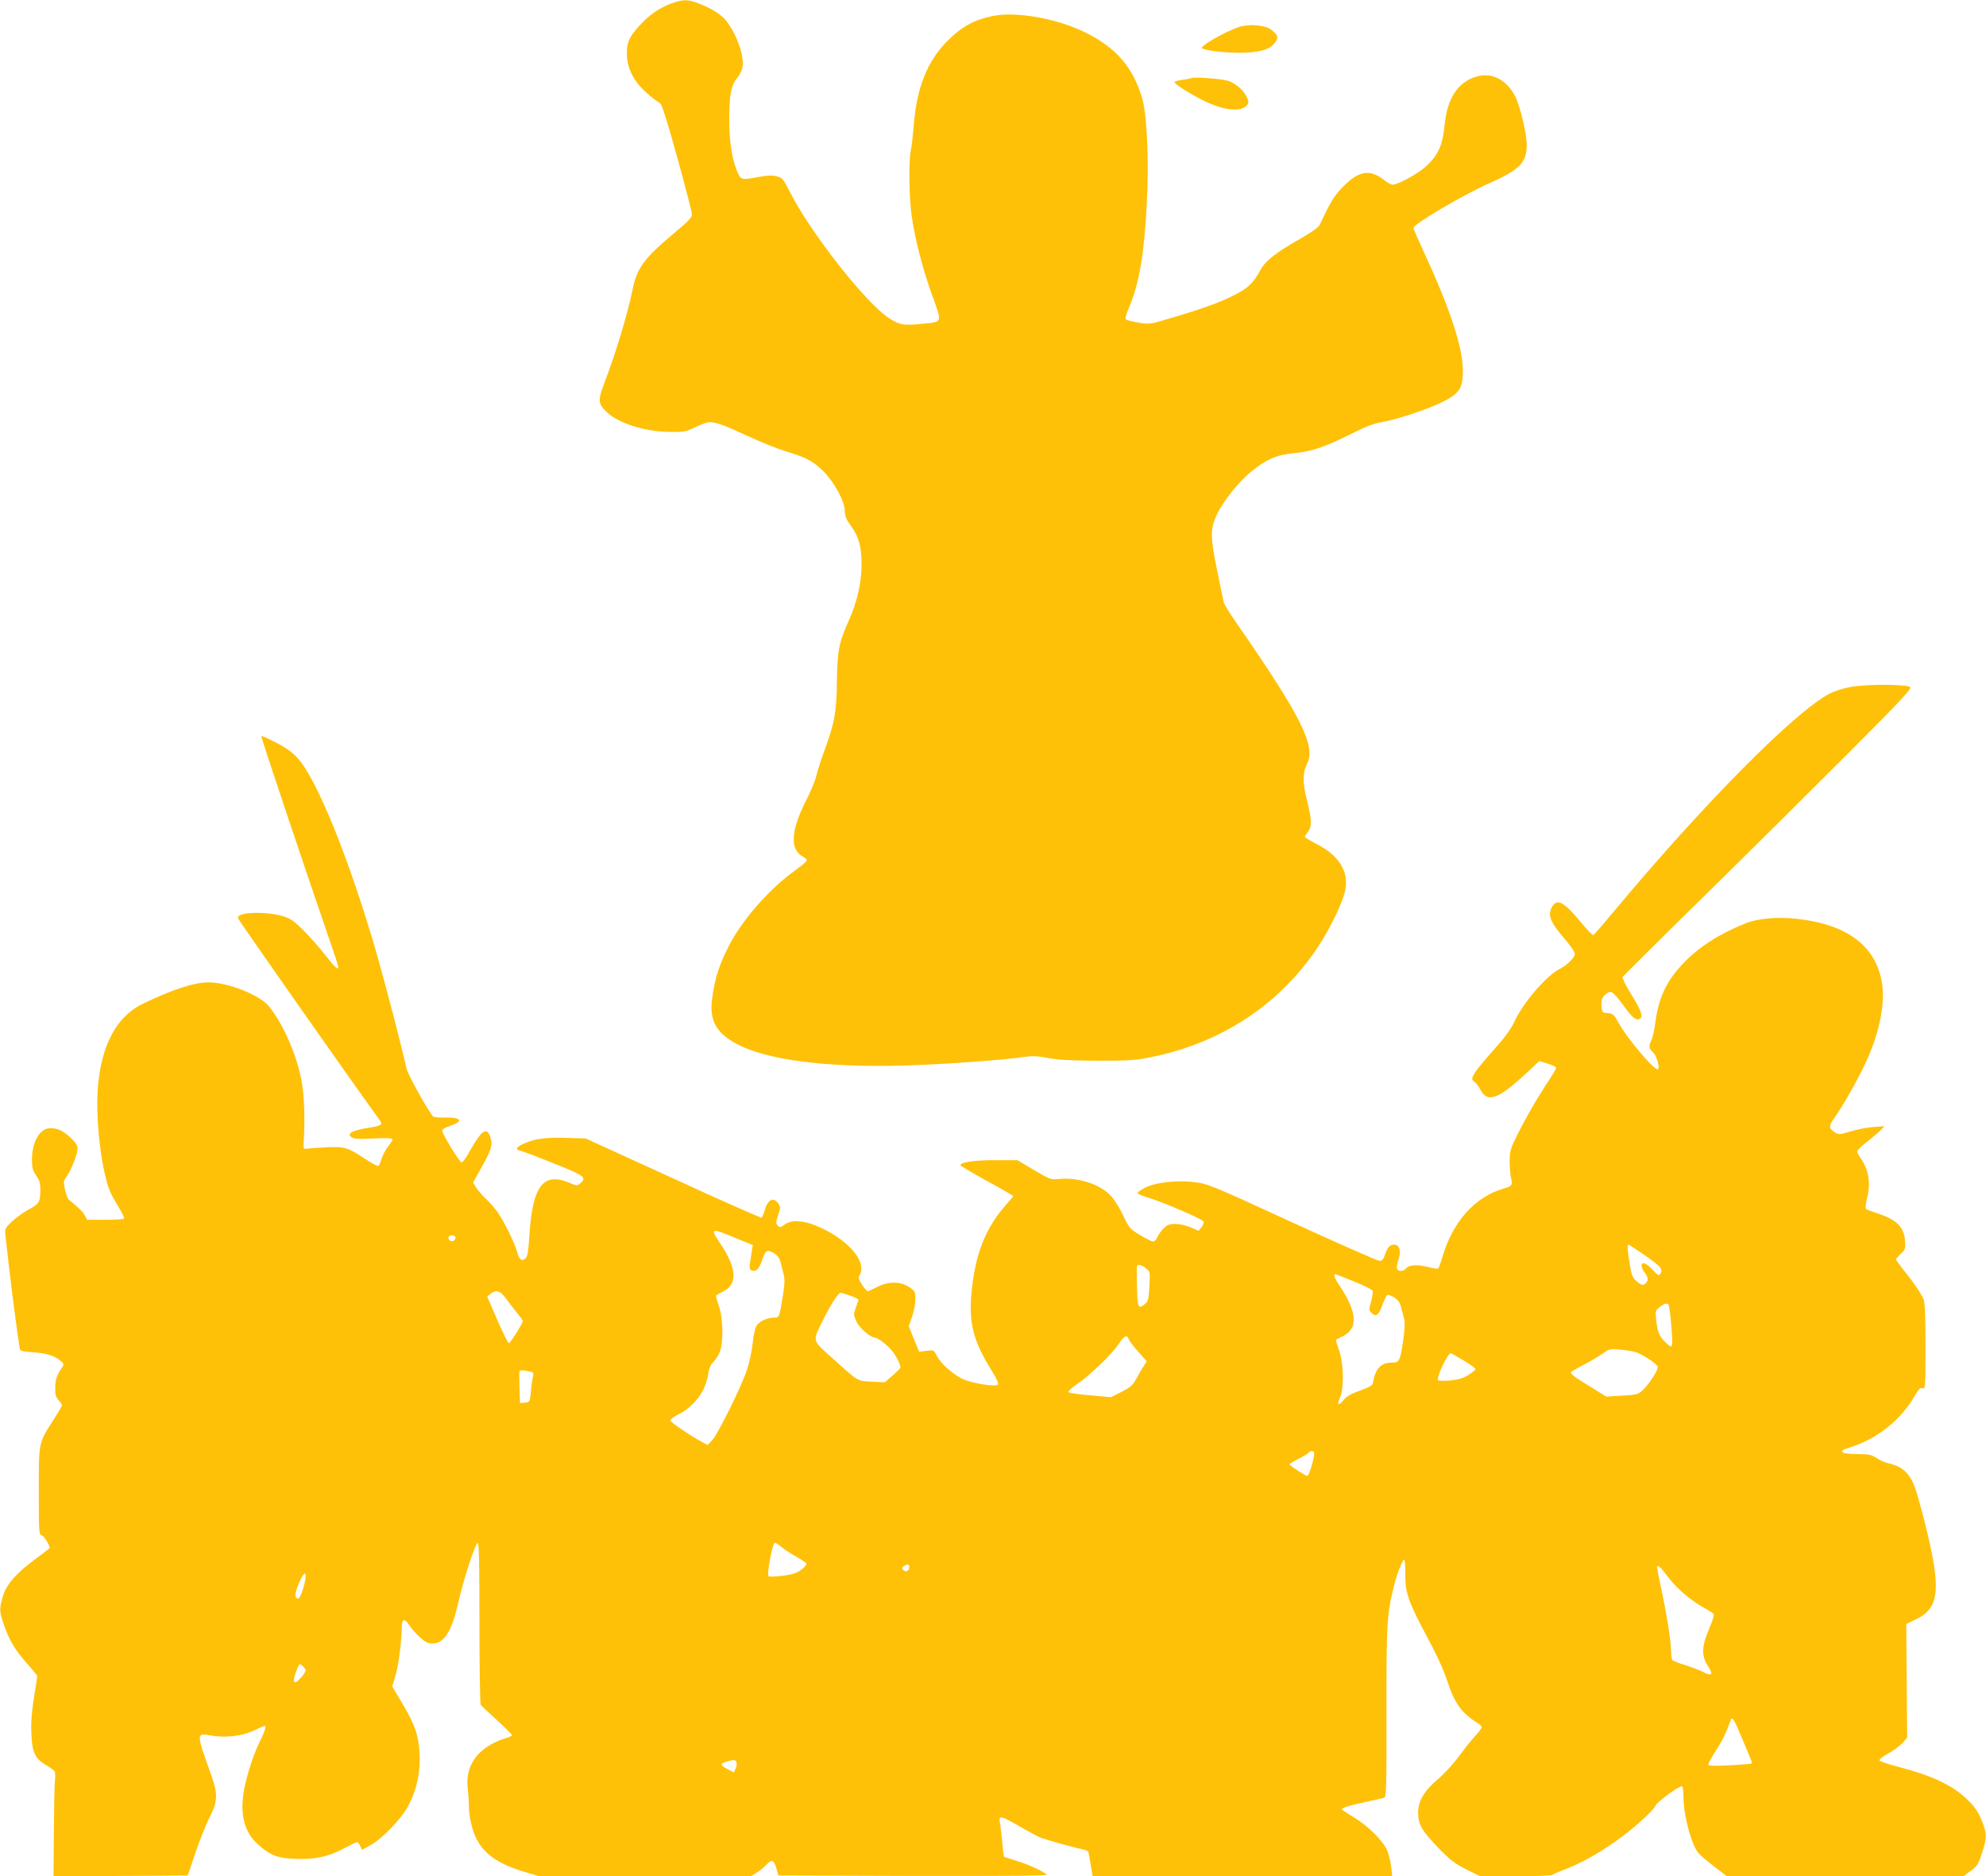 <?xml version="1.0" standalone="no"?>
<!DOCTYPE svg PUBLIC "-//W3C//DTD SVG 20010904//EN"
 "http://www.w3.org/TR/2001/REC-SVG-20010904/DTD/svg10.dtd">
<svg version="1.0" xmlns="http://www.w3.org/2000/svg"
 width="1280pt" height="1209pt" viewBox="0 0 1280 1209"
 preserveAspectRatio="xMidYMid meet">
<g transform="translate(0,1209) scale(0.1,-0.1)"
fill="#ffc107" stroke="none">
<path d="M4325 12067 c-79 -30 -140 -72 -205 -144 -64 -70 -80 -105 -80 -176
0 -68 21 -129 65 -189 31 -42 102 -105 149 -133 12 -7 45 -111 111 -350 52
-187 94 -351 95 -365 0 -21 -22 -44 -107 -115 -207 -174 -248 -230 -278 -380
-31 -151 -106 -400 -182 -599 -40 -105 -38 -128 15 -179 76 -74 245 -128 407
-130 94 -2 104 0 167 31 37 17 77 32 90 32 43 0 103 -22 248 -90 80 -37 186
-80 235 -95 140 -42 184 -65 251 -131 73 -73 138 -194 139 -258 0 -31 9 -53
37 -91 53 -71 72 -141 71 -255 -1 -118 -30 -243 -83 -360 -64 -143 -73 -192
-76 -390 -2 -198 -16 -273 -82 -450 -21 -58 -44 -130 -51 -160 -7 -30 -37
-103 -67 -161 -98 -192 -104 -313 -19 -359 14 -7 25 -18 25 -24 -1 -6 -35 -36
-77 -66 -164 -118 -334 -311 -420 -475 -67 -129 -95 -214 -113 -348 -21 -149
30 -233 185 -307 214 -102 634 -146 1162 -122 260 12 542 34 671 52 48 7 85 5
150 -8 64 -12 148 -16 317 -17 202 0 244 3 344 23 456 92 833 343 1078 714 78
119 157 283 173 361 25 122 -41 227 -189 301 -39 20 -71 40 -71 44 0 4 9 18
20 32 26 34 25 80 -6 201 -29 111 -29 181 0 237 59 114 -37 305 -459 914 -41
59 -77 118 -79 130 -3 13 -21 100 -40 195 -46 222 -47 276 -3 368 42 88 141
211 221 276 96 79 166 109 278 119 113 11 196 39 370 126 91 46 145 66 194 74
93 15 297 83 391 130 102 51 126 82 131 172 9 153 -70 402 -252 796 -36 78
-66 147 -66 153 0 25 314 210 490 289 196 87 240 133 240 247 0 72 -42 247
-74 311 -52 103 -144 154 -237 132 -128 -31 -202 -138 -219 -320 -12 -126 -42
-191 -118 -261 -52 -48 -182 -119 -217 -119 -9 0 -35 14 -56 31 -89 70 -161
59 -259 -40 -61 -62 -85 -100 -154 -250 -7 -15 -52 -47 -118 -85 -165 -93
-233 -147 -265 -207 -44 -81 -77 -114 -161 -157 -95 -49 -201 -88 -401 -147
-152 -46 -154 -46 -221 -34 -38 6 -74 15 -81 19 -9 6 -4 27 19 81 65 158 96
337 113 664 15 284 2 584 -32 690 -61 197 -166 317 -364 416 -182 90 -445 137
-597 106 -118 -24 -200 -69 -289 -158 -130 -128 -201 -304 -219 -540 -6 -68
-14 -144 -20 -169 -14 -70 -12 -298 6 -422 20 -144 70 -338 129 -503 69 -190
72 -178 -59 -191 -123 -13 -146 -9 -216 36 -148 95 -506 550 -640 815 -42 83
-49 91 -84 99 -26 7 -59 6 -109 -3 -114 -21 -119 -21 -139 19 -37 76 -58 201
-58 343 0 163 12 230 51 274 15 18 31 48 34 67 13 68 -28 194 -95 290 -32 47
-97 90 -190 125 -69 26 -99 26 -175 -2z"/>
<path d="M7985 11916 c-88 -29 -252 -123 -238 -136 15 -15 141 -30 240 -30
122 0 192 18 227 61 30 36 25 54 -26 91 -39 27 -141 35 -203 14z"/>
<path d="M7675 11586 c-5 -3 -31 -7 -57 -11 -27 -3 -48 -10 -48 -14 0 -12 96
-74 179 -115 131 -67 245 -81 286 -36 14 16 15 21 2 51 -19 43 -61 83 -112
105 -37 16 -223 30 -250 20z"/>
<path d="M11931 7664 c-52 -9 -105 -26 -142 -45 -227 -121 -810 -710 -1387
-1401 -67 -81 -127 -150 -132 -153 -4 -3 -35 27 -68 67 -123 150 -167 174
-201 111 -28 -54 -9 -97 101 -224 26 -31 48 -65 48 -76 0 -23 -52 -74 -100
-98 -85 -43 -237 -221 -291 -341 -18 -39 -57 -95 -102 -145 -167 -188 -189
-221 -153 -241 9 -5 25 -26 36 -47 46 -91 116 -66 303 109 l78 73 55 -17 c30
-9 54 -21 54 -27 0 -5 -22 -42 -48 -82 -70 -104 -153 -248 -206 -356 -42 -85
-46 -101 -46 -165 0 -39 4 -87 9 -107 11 -46 6 -52 -49 -68 -186 -54 -330
-217 -395 -446 -10 -33 -21 -64 -25 -68 -4 -4 -34 0 -67 9 -66 18 -123 14
-143 -11 -16 -19 -49 -19 -56 0 -3 8 1 35 10 60 18 55 6 95 -29 95 -27 0 -41
-15 -59 -66 -11 -31 -18 -39 -37 -38 -13 1 -267 113 -564 249 -524 241 -543
248 -629 258 -111 14 -248 -2 -314 -35 -25 -13 -48 -28 -49 -34 -2 -6 22 -18
54 -27 98 -28 368 -144 371 -159 2 -8 -5 -25 -15 -37 l-18 -22 -50 22 c-28 12
-71 22 -97 22 -39 1 -53 -4 -77 -27 -16 -16 -35 -41 -41 -57 -7 -16 -19 -29
-28 -29 -9 0 -47 19 -85 42 -66 40 -70 45 -107 124 -21 45 -56 102 -79 127
-71 77 -211 122 -338 110 -50 -5 -57 -3 -159 58 l-106 63 -142 0 c-132 1 -226
-13 -226 -32 0 -4 77 -50 170 -101 94 -51 170 -95 170 -98 0 -3 -20 -27 -44
-54 -134 -149 -202 -322 -225 -572 -18 -192 13 -311 130 -498 31 -50 47 -85
41 -91 -17 -17 -182 11 -235 40 -68 37 -134 97 -158 144 -21 40 -21 40 -68 34
l-47 -6 -34 82 -33 82 21 61 c12 33 22 84 22 112 0 50 -2 54 -41 80 -56 37
-133 37 -206 0 -29 -15 -56 -27 -61 -27 -5 0 -21 19 -36 42 -22 34 -26 46 -17
60 50 80 -56 214 -238 302 -108 52 -196 61 -243 26 -27 -20 -32 -21 -45 -7
-14 13 -13 21 2 66 16 48 16 54 1 76 -29 44 -68 26 -86 -40 -7 -25 -17 -48
-21 -51 -5 -3 -262 111 -571 253 l-563 257 -127 4 c-136 4 -206 -6 -276 -39
-49 -24 -53 -36 -14 -45 15 -4 111 -40 215 -82 197 -79 210 -89 167 -127 -19
-17 -22 -17 -71 4 -168 69 -236 -19 -257 -337 -6 -100 -12 -137 -24 -149 -25
-24 -42 -11 -56 43 -15 55 -80 188 -124 252 -17 24 -50 63 -75 86 -24 22 -53
56 -64 73 l-20 33 55 99 c64 113 73 145 56 195 -22 68 -58 43 -135 -96 -20
-38 -43 -68 -50 -68 -13 0 -125 183 -125 205 0 8 22 21 50 30 91 30 75 56 -33
54 -37 -1 -71 2 -76 7 -36 42 -162 269 -171 309 -33 149 -138 552 -194 746
-172 595 -383 1118 -507 1253 -35 39 -75 68 -140 101 -50 26 -93 45 -95 42 -4
-4 284 -862 440 -1314 31 -89 56 -166 56 -172 0 -25 -20 -7 -81 72 -35 45 -98
117 -140 159 -62 62 -86 79 -130 93 -119 36 -310 28 -295 -12 7 -18 773 -1110
910 -1296 26 -36 18 -41 -86 -57 -44 -7 -86 -20 -95 -28 -14 -14 -13 -17 3
-30 15 -11 44 -13 142 -8 81 4 122 2 122 -5 0 -6 -13 -27 -29 -47 -16 -20 -34
-55 -41 -77 -7 -22 -16 -44 -20 -48 -4 -4 -44 17 -89 47 -110 73 -133 80 -255
73 -56 -3 -110 -7 -121 -9 -17 -3 -20 2 -18 32 10 165 4 322 -16 420 -36 171
-118 354 -208 466 -58 72 -264 154 -388 154 -94 0 -228 -44 -421 -136 -171
-81 -271 -266 -293 -540 -14 -173 9 -425 54 -597 16 -63 30 -93 81 -178 19
-31 34 -62 34 -68 0 -7 -38 -11 -120 -11 l-119 0 -15 29 c-13 24 -43 53 -103
101 -6 5 -17 34 -24 64 -11 50 -10 56 10 85 31 43 71 145 71 180 0 21 -12 39
-45 70 -51 47 -81 61 -132 61 -68 0 -119 -91 -117 -210 0 -43 6 -64 27 -94 21
-30 27 -51 27 -90 0 -82 -7 -93 -74 -129 -33 -17 -82 -53 -109 -78 -45 -43
-47 -47 -42 -90 3 -24 12 -107 21 -184 14 -129 57 -459 69 -531 5 -31 6 -31
83 -37 91 -7 140 -21 179 -53 24 -19 26 -25 16 -41 -37 -53 -47 -82 -47 -135
-1 -45 3 -61 22 -80 12 -14 22 -28 22 -33 0 -4 -23 -44 -51 -87 -102 -160 -99
-144 -99 -464 0 -270 1 -282 19 -287 15 -4 51 -62 51 -82 0 -2 -40 -32 -88
-68 -129 -95 -193 -169 -214 -245 -23 -80 -23 -95 7 -181 33 -98 73 -165 150
-251 36 -40 65 -76 65 -81 0 -5 -9 -66 -21 -136 -14 -89 -20 -159 -17 -228 4
-125 23 -167 94 -208 27 -16 52 -34 56 -41 4 -6 5 -33 2 -61 -3 -27 -6 -177
-7 -333 l-2 -282 433 2 432 3 50 147 c27 81 68 183 91 228 53 103 54 150 9
276 -95 264 -95 268 -7 252 94 -18 204 -6 281 30 38 18 70 32 72 32 11 0 1
-37 -25 -88 -43 -85 -88 -220 -107 -319 -30 -160 -1 -278 88 -357 78 -71 127
-90 243 -94 125 -5 213 14 313 68 41 22 78 40 83 40 5 0 15 -11 21 -25 l11
-25 51 28 c78 41 205 174 248 257 62 119 84 245 68 384 -10 93 -38 161 -122
300 l-50 84 22 74 c20 68 38 214 40 316 0 47 21 49 49 3 12 -18 41 -52 66 -75
36 -33 52 -41 83 -41 75 0 125 80 166 266 32 141 108 376 124 382 9 3 12 -107
12 -515 0 -285 4 -523 8 -528 4 -6 51 -50 105 -99 53 -49 97 -92 97 -97 0 -4
-19 -13 -42 -20 -24 -6 -66 -24 -94 -40 -113 -64 -164 -162 -149 -288 4 -36 7
-79 7 -96 -2 -71 20 -171 51 -228 52 -99 146 -162 319 -212 l83 -25 683 0 682
0 38 24 c20 13 48 35 61 50 35 37 48 33 64 -21 l14 -48 867 -3 c592 -1 865 1
861 8 -11 18 -118 67 -195 90 -41 13 -77 24 -79 26 -2 2 -7 43 -11 91 -5 49
-11 105 -15 126 -10 52 4 49 129 -23 57 -33 117 -65 132 -71 40 -15 221 -66
267 -74 21 -4 40 -13 42 -19 2 -6 8 -44 15 -83 l12 -73 965 0 966 0 -7 62 c-4
35 -16 82 -26 106 -27 61 -122 156 -210 209 -41 26 -77 48 -79 50 -14 10 28
25 134 48 66 14 127 28 136 31 14 4 16 58 15 552 -1 575 3 634 50 820 18 73
54 162 64 162 5 0 8 -42 7 -92 -1 -120 20 -181 143 -410 59 -109 105 -209 126
-275 48 -148 93 -210 196 -275 16 -10 28 -22 28 -28 0 -6 -20 -32 -44 -58 -24
-26 -71 -85 -105 -132 -35 -47 -94 -111 -132 -143 -89 -75 -129 -141 -129
-218 0 -75 24 -116 132 -228 73 -75 102 -98 177 -136 l91 -45 228 0 c125 0
232 4 237 9 6 5 36 18 68 30 118 43 261 125 389 222 103 79 198 168 209 195 8
22 147 124 169 124 6 0 10 -27 10 -67 0 -122 53 -317 99 -366 14 -16 61 -55
104 -88 l77 -59 763 0 762 0 47 35 c41 30 49 42 72 114 31 96 32 120 7 188
-27 75 -54 115 -115 170 -91 84 -223 144 -430 198 -66 17 -121 36 -123 42 -2
6 23 26 57 44 33 18 74 48 91 67 l31 35 -3 366 -3 366 65 32 c115 55 144 140
115 339 -16 109 -72 344 -115 482 -34 110 -83 161 -173 181 -26 6 -63 22 -84
36 -31 21 -49 25 -108 25 -118 0 -149 17 -73 40 179 53 340 180 429 338 24 42
34 51 49 47 18 -6 19 4 19 269 0 193 -4 283 -12 303 -18 41 -63 108 -125 184
-29 36 -53 70 -53 74 0 4 14 20 31 36 29 27 31 33 27 85 -7 88 -54 135 -176
175 -37 12 -71 25 -76 29 -4 5 -1 39 9 76 23 93 8 180 -46 256 -11 14 -19 32
-19 40 1 7 30 36 66 63 36 28 75 61 87 74 l22 24 -70 -5 c-39 -3 -105 -15
-147 -28 -74 -22 -79 -22 -103 -6 -39 26 -40 40 -2 93 53 75 144 233 197 346
90 188 131 384 110 519 -37 242 -224 383 -554 418 -120 13 -246 2 -324 -29
-164 -65 -300 -151 -398 -253 -112 -116 -163 -222 -185 -385 -6 -48 -18 -100
-25 -115 -20 -38 -18 -54 11 -80 24 -23 47 -108 28 -108 -27 0 -194 197 -248
294 -33 60 -39 65 -73 68 -36 3 -37 4 -40 47 -3 34 2 49 20 68 12 13 31 23 42
21 11 -2 43 -36 75 -81 58 -81 82 -103 107 -93 27 10 14 53 -51 156 -35 57
-61 109 -57 115 4 6 243 244 532 527 289 284 707 699 930 922 327 328 402 408
392 418 -19 19 -276 21 -381 2z m-7191 -3551 l112 -46 -6 -36 c-19 -119 -19
-120 -1 -127 28 -11 47 8 68 69 20 62 31 68 78 40 20 -12 33 -30 40 -58 6 -22
15 -57 20 -79 8 -28 6 -64 -6 -140 -23 -138 -22 -136 -56 -136 -42 0 -95 -24
-113 -52 -9 -13 -20 -64 -25 -114 -5 -49 -22 -125 -36 -169 -35 -107 -187
-414 -224 -454 l-30 -32 -34 18 c-75 40 -206 129 -207 140 0 7 23 24 50 38
107 54 180 153 195 265 4 29 15 56 27 67 11 10 30 36 41 58 31 56 30 223 0
310 -12 33 -19 63 -17 67 3 4 21 15 41 24 100 48 94 150 -18 316 -64 95 -57
97 101 31z m-1806 9 c9 -14 -12 -35 -28 -29 -23 9 -20 37 3 37 11 0 22 -4 25
-8z m7672 -124 c101 -71 114 -87 94 -118 -8 -12 -16 -7 -49 28 -40 44 -71 55
-71 25 0 -10 9 -29 20 -43 23 -29 25 -51 8 -68 -17 -17 -29 -15 -62 14 -24 22
-31 38 -42 107 -15 91 -17 127 -8 127 4 0 53 -33 110 -72z m-3221 -80 c27 -21
28 -22 23 -117 -5 -83 -8 -97 -28 -113 -44 -36 -49 -27 -52 110 -2 70 -2 130
0 135 6 13 29 7 57 -15z m1341 -85 c64 -26 119 -53 121 -61 3 -7 -2 -38 -10
-68 -15 -52 -15 -56 3 -74 28 -28 45 -16 69 50 12 33 26 62 32 65 5 4 25 -3
44 -15 26 -16 37 -32 45 -63 6 -23 15 -57 20 -76 6 -23 4 -67 -6 -135 -20
-137 -25 -146 -71 -146 -74 0 -108 -37 -125 -134 -2 -13 -26 -26 -83 -47 -58
-20 -86 -36 -106 -61 -34 -41 -45 -33 -22 18 26 58 23 219 -6 301 -11 34 -21
65 -21 68 0 2 15 11 33 19 113 48 109 156 -12 336 -28 41 -39 70 -26 70 3 0
58 -21 121 -47z m-5469 -105 c17 -24 49 -65 72 -93 22 -27 41 -53 41 -56 0
-15 -81 -144 -90 -144 -6 0 -39 68 -75 150 l-65 150 21 18 c35 28 62 21 96
-25z m2223 13 c30 -10 54 -23 53 -27 -1 -5 -9 -28 -18 -52 -14 -40 -14 -46 4
-86 18 -42 92 -106 122 -106 16 0 78 -47 104 -79 34 -41 65 -104 57 -116 -4
-7 -28 -30 -53 -52 l-47 -40 -83 4 c-96 5 -81 -4 -249 147 -140 126 -135 107
-65 251 43 89 98 175 113 175 4 0 32 -9 62 -19z m5274 -59 c10 -16 29 -240 22
-258 -6 -15 -10 -14 -37 12 -43 40 -56 69 -64 143 -7 63 -7 66 21 88 30 24 49
29 58 15z m-3479 -221 c3 -11 31 -47 61 -81 l55 -62 -17 -26 c-10 -15 -32 -52
-48 -82 -27 -48 -40 -59 -98 -89 l-68 -34 -132 12 c-73 6 -136 15 -141 20 -5
5 17 27 55 52 82 56 229 198 269 260 33 52 54 61 64 30z m3265 -83 c44 -13
136 -74 144 -94 7 -17 -56 -115 -100 -155 -26 -24 -39 -27 -130 -32 l-102 -6
-98 61 c-112 68 -138 88 -127 99 5 4 44 26 88 49 44 23 97 55 119 71 36 26 43
28 105 23 36 -3 82 -11 101 -16z m-1106 -55 c42 -25 76 -50 76 -55 0 -5 -20
-21 -45 -37 -34 -22 -64 -31 -116 -36 -41 -4 -75 -3 -80 2 -14 14 61 173 81
173 4 0 42 -21 84 -47z m-6025 -69 c30 -6 32 -9 25 -38 -4 -17 -10 -60 -13
-96 -6 -64 -6 -65 -38 -68 l-31 -3 -4 98 c-2 54 -2 101 0 106 4 9 20 9 61 1z
m5061 -529 c0 -35 -33 -145 -44 -145 -12 0 -116 67 -116 75 0 3 27 18 59 35
33 16 62 34 66 40 10 16 35 12 35 -5z m-3432 -604 c20 -17 64 -45 96 -63 33
-18 61 -38 63 -44 2 -6 -13 -24 -33 -39 -29 -22 -54 -30 -120 -39 -46 -5 -87
-7 -90 -3 -14 14 25 217 41 217 4 0 23 -13 43 -29z m822 -130 c0 -24 -25 -34
-40 -16 -8 10 -7 16 7 24 26 15 33 13 33 -8z m4889 -60 c55 -75 142 -149 233
-201 32 -17 61 -36 64 -42 3 -5 -11 -48 -31 -95 -49 -114 -50 -173 -6 -240 36
-56 25 -66 -36 -35 -21 11 -72 30 -113 43 -41 12 -78 27 -82 33 -4 6 -8 34 -8
61 0 60 -30 245 -65 407 -14 65 -25 122 -25 128 0 23 20 6 69 -59z m-8779 4
c0 -41 -33 -145 -47 -145 -26 0 -25 30 2 95 27 62 45 82 45 50z m0 -607 c0
-17 -52 -78 -66 -78 -16 0 -12 29 12 89 14 33 15 33 34 16 11 -10 20 -22 20
-27z m9255 -433 c69 -164 69 -164 65 -168 -3 -3 -67 -8 -142 -12 -108 -5 -138
-4 -138 5 0 7 22 48 50 91 43 67 63 109 94 193 10 28 20 14 71 -109z m-6478
-161 c3 -8 1 -26 -6 -40 l-11 -25 -40 21 c-48 25 -50 36 -7 49 47 13 57 13 64
-5z"/>
</g>
</svg>
